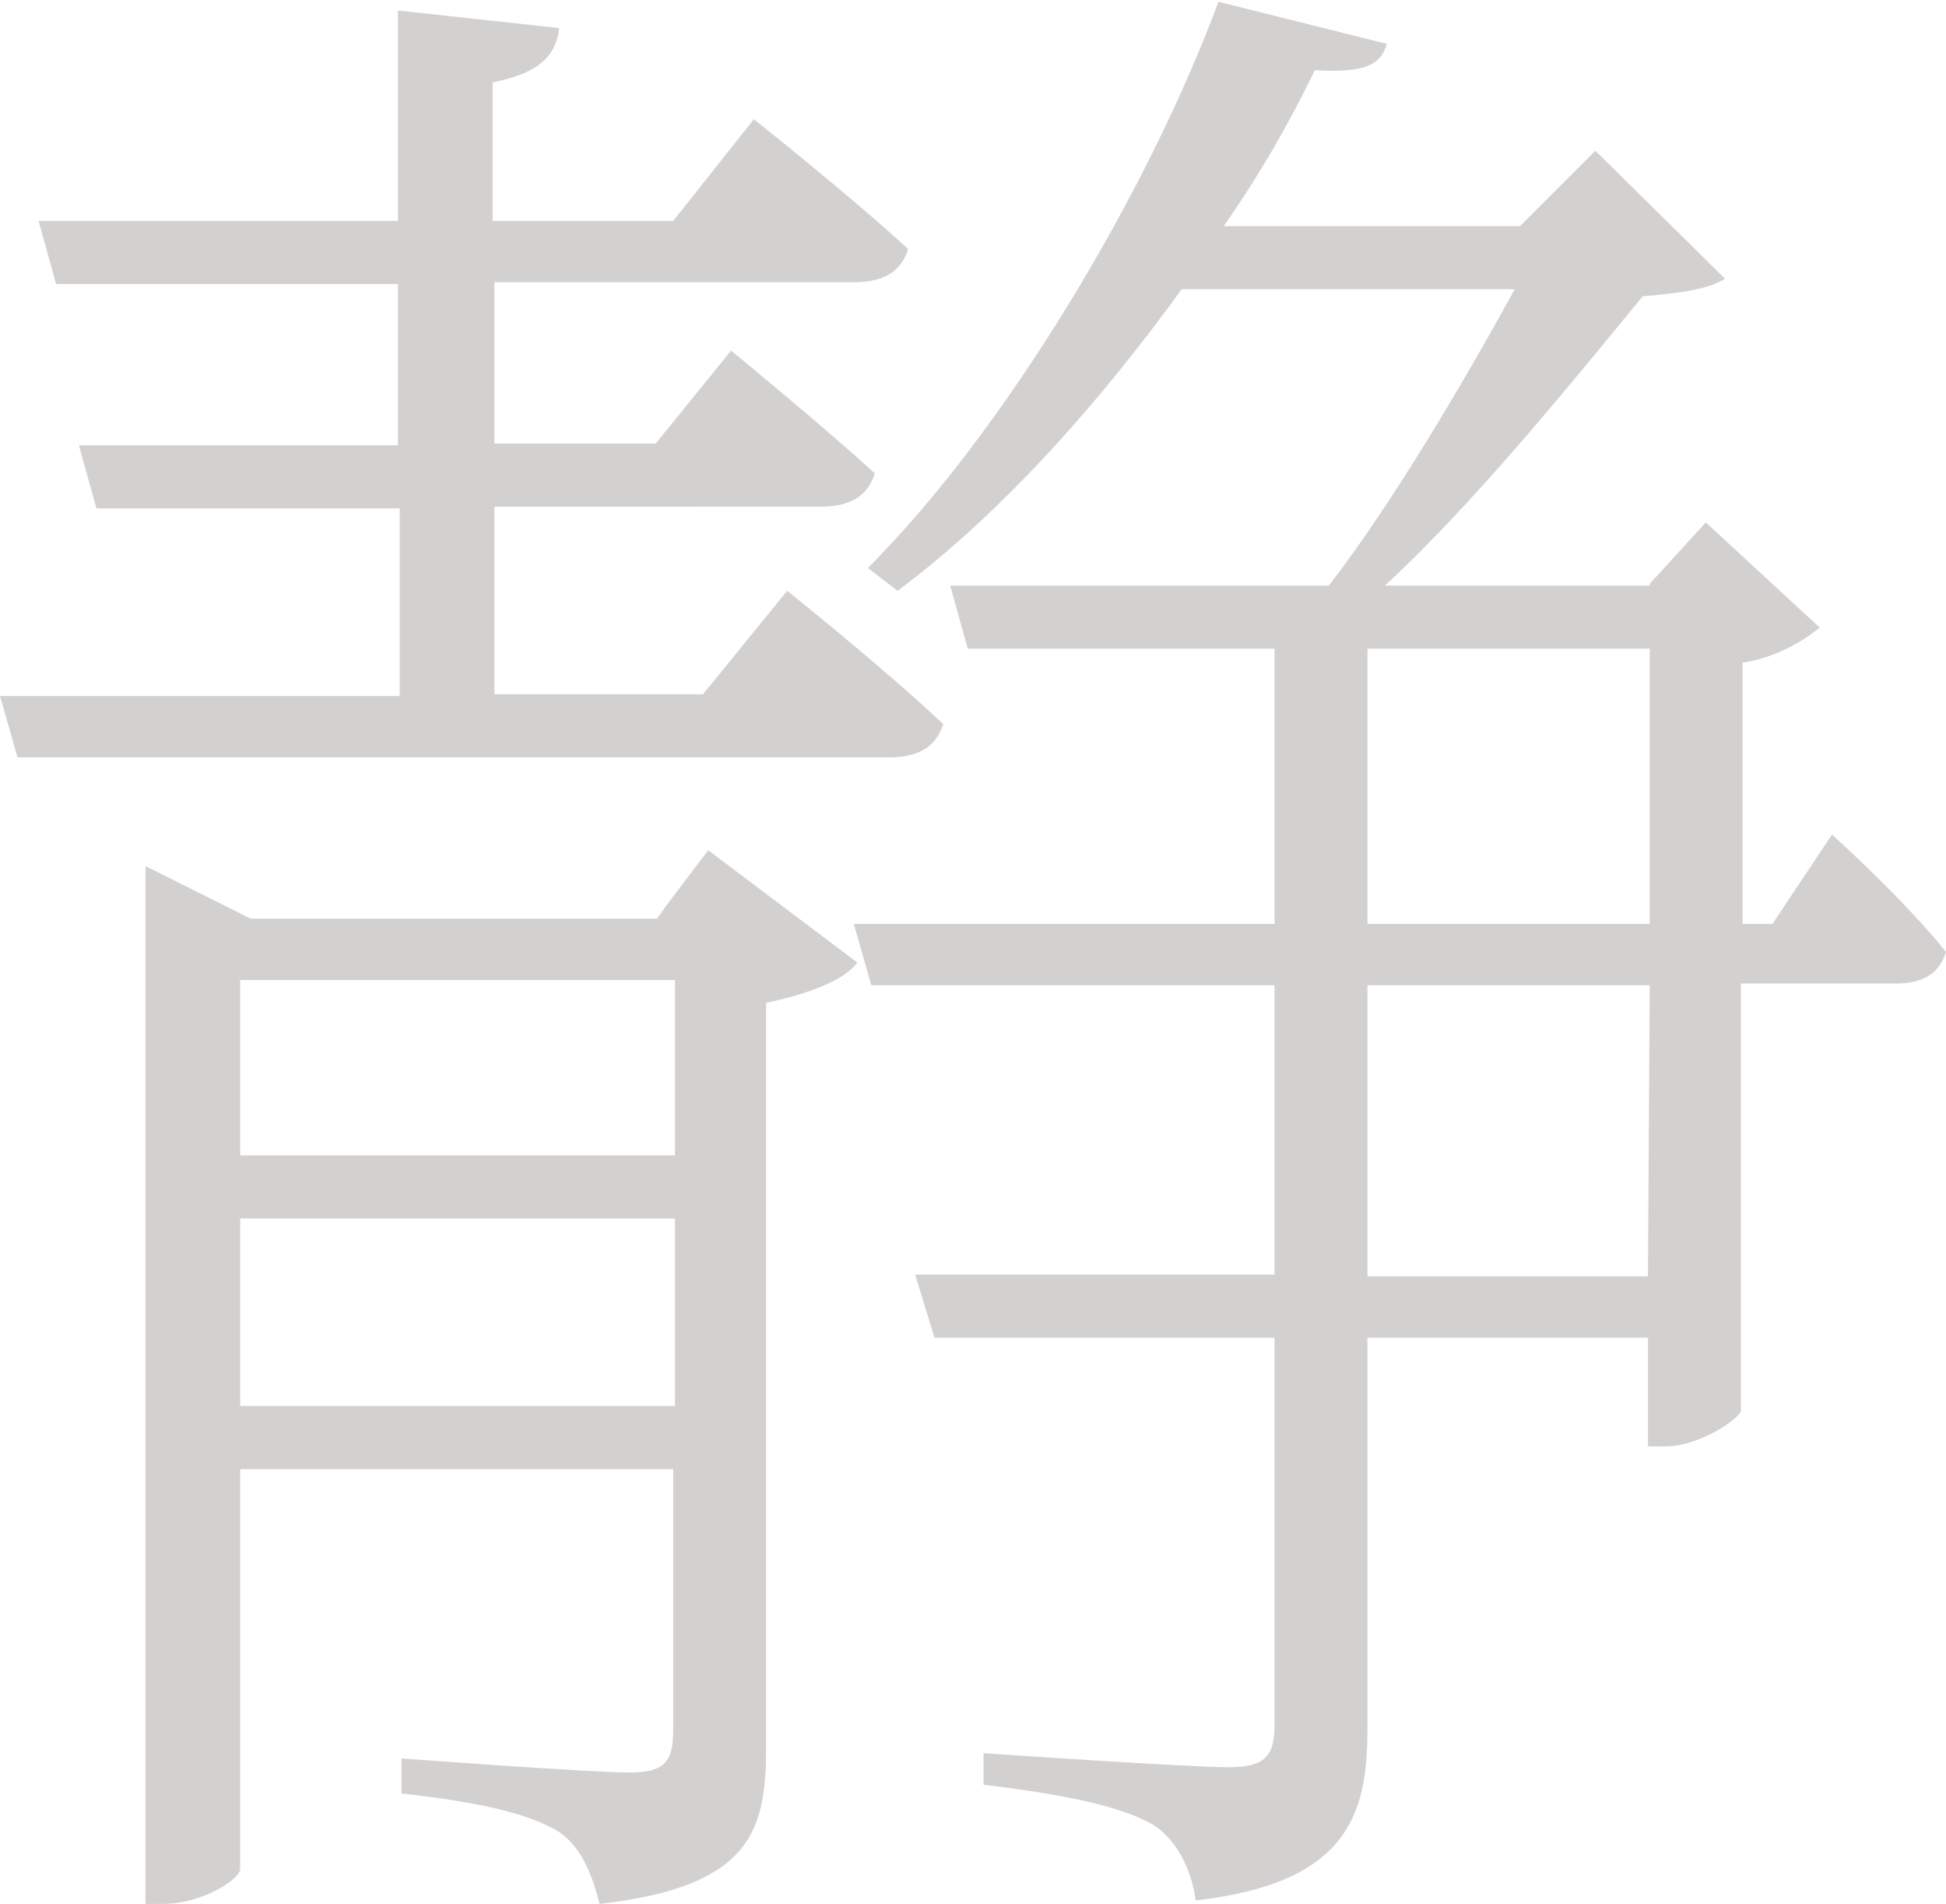 <?xml version="1.0" encoding="utf-8"?>
<!-- Generator: Adobe Illustrator 27.4.1, SVG Export Plug-In . SVG Version: 6.00 Build 0)  -->
<svg version="1.1" id="_レイヤー_2" xmlns="http://www.w3.org/2000/svg" xmlns:xlink="http://www.w3.org/1999/xlink" x="0px"
	 y="0px" viewBox="0 0 111 108.6" style="enable-background:new 0 0 111 108.6;" xml:space="preserve">
<style type="text/css">
	.st0{opacity:0.2;}
	.st1{fill:#231815;}
</style>
<g id="p">
	<g class="st0">
		<path class="st1" d="M44.9,33.7c0,0,5.4,4.3,8.9,7.6c-0.4,1.3-1.4,1.9-3.1,1.9H1l-1-3.5h22.8V29H5.5l-1-3.6h18.2v-9.2H3.2l-1-3.6
			h20.5v-12l9.2,1c-0.2,1.7-1.3,2.6-3.8,3.1v7.9h10.3l4.6-5.8c0,0,5.3,4.2,8.8,7.4c-0.4,1.3-1.4,1.9-3.1,1.9H28.2v9.2h9.2l4.3-5.3
			c0,0,4.9,4,8.2,7c-0.4,1.3-1.4,1.9-3.1,1.9H28.2v10.7h11.9L44.9,33.7z M40.4,48.5l8.5,6.4c-0.7,1-2.8,1.8-5.2,2.3v42.4
			c0,4.8-0.8,8-9.5,9c-0.4-1.6-1-3.2-2.3-4.1c-1.6-1-4.4-1.7-9-2.2v-2c0,0,10.7,0.8,13,0.8c2,0,2.5-0.6,2.5-2.4V83.8H13.7v22.8
			c0,0.6-2.2,2-4.4,2h-1V49.4l6,3h23.2C37.4,52.4,40.4,48.5,40.4,48.5z M13.7,55.9v10h24.8v-10C38.5,55.9,13.7,55.9,13.7,55.9z
			 M38.5,80.2V69.5H13.7v10.7C13.7,80.2,38.5,80.2,38.5,80.2z M104.5,47.6c0,0,4.2,3.8,6.5,6.7c-0.4,1.3-1.4,1.8-2.9,1.8h-8.8v24.4
			c-0.2,0.5-2.4,2-4.3,2H94v-6.2H78v22.3c0,4.9-1.1,8.8-9.8,9.8c-0.2-1.6-1-3.4-2.4-4.3c-1.7-1-4.7-1.7-9.7-2.3V100
			c0,0,11.6,0.8,14,0.8c2,0,2.6-0.6,2.6-2.4V76.3H53.3l-1.1-3.6h20.5V56.2h-23l-1-3.5h24V37H55.2l-1-3.6h21.6
			c3.7-4.8,7.8-11.8,10.6-16.9h-19c-4.7,6.5-10.3,12.8-16.2,17.2l-1.7-1.3c7.9-7.9,16-21.5,20-32.3l9.6,2.4C78.8,3.6,78,4.2,75,4
			c-1.4,2.9-3.1,5.9-5.2,8.9h16.9L91,8.6l7.4,7.3c-1,0.6-2.4,0.8-4.7,1C90,21.4,84.2,28.6,79,33.4h15.1v-0.1l3.2-3.5l6.5,6
			c-1,0.8-2.5,1.7-4.4,2v14.9h1.7L104.5,47.6L104.5,47.6z M78,52.7h16.1V37H78V52.7z M94.1,56.2H78v16.6h16
			C94,72.7,94.1,56.2,94.1,56.2z"/>
	</g>
</g>
</svg>
